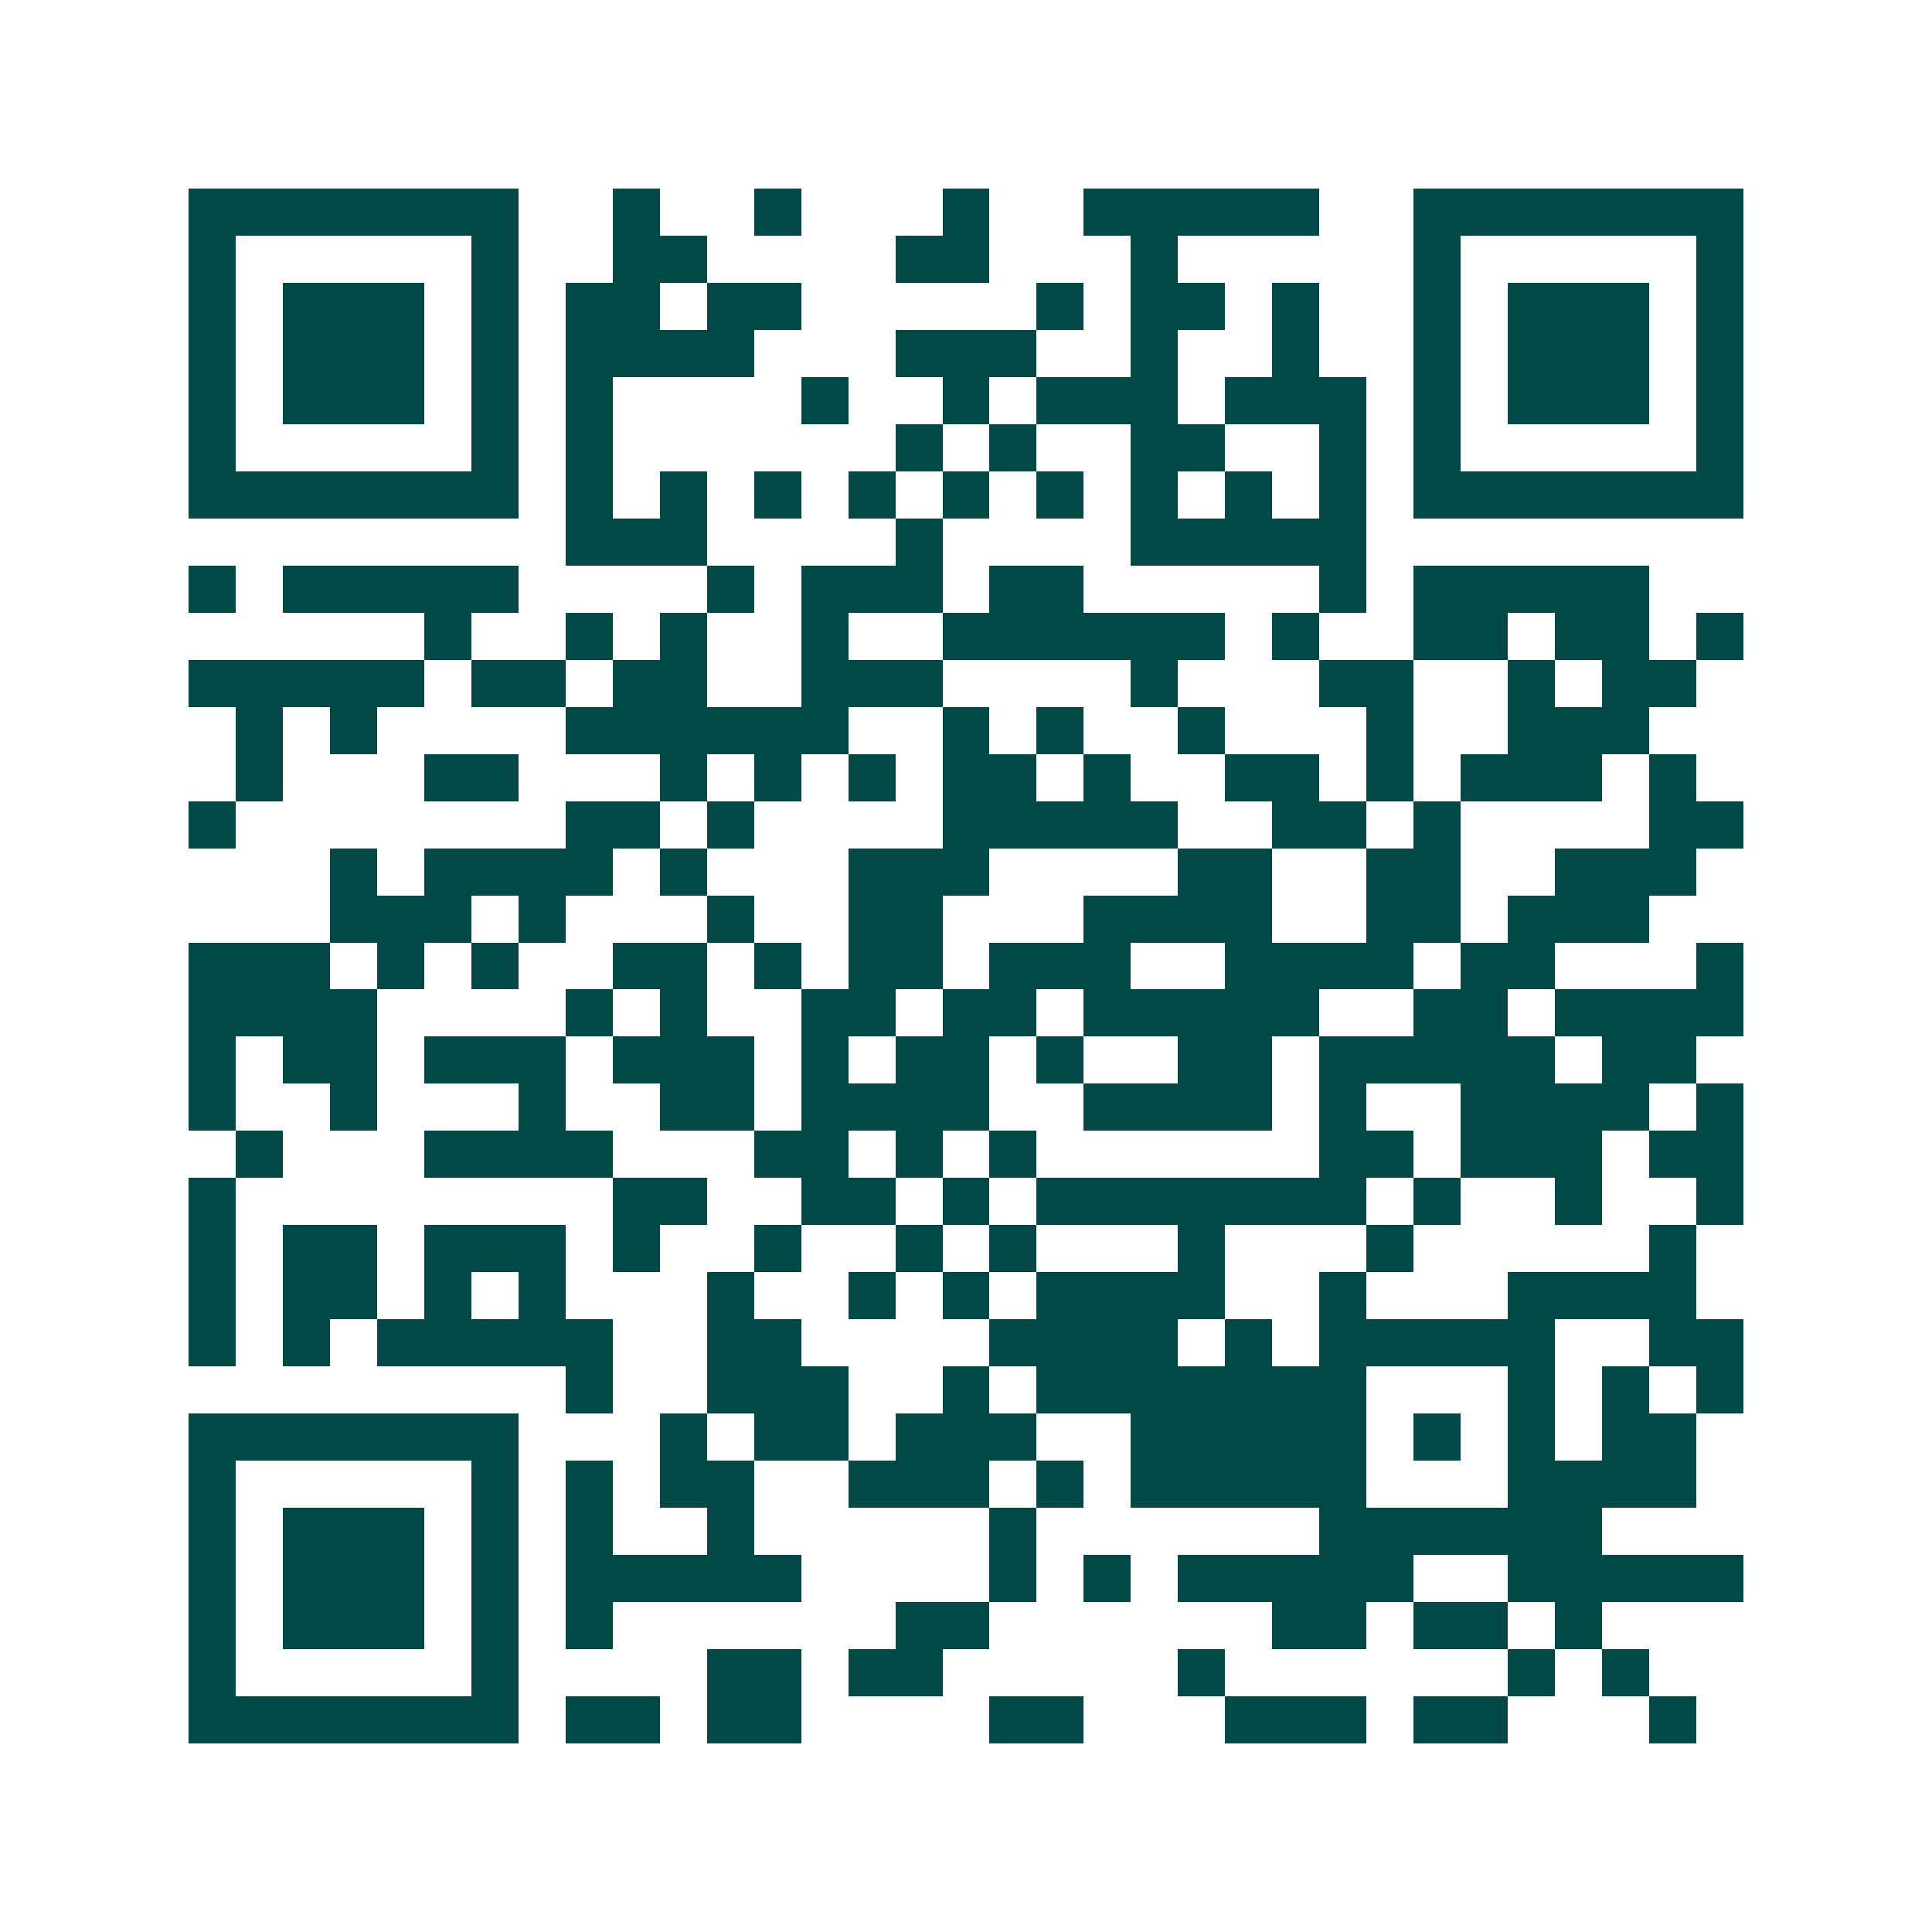 <svg xmlns="http://www.w3.org/2000/svg" width="200" height="200" viewBox="0 0 41 41" shape-rendering="crispEdges"><path fill="#ffffff" d="M0 0h41v41H0z"/><path stroke="#014847" d="M4 4.5h7m2 0h1m2 0h1m3 0h1m2 0h5m2 0h7M4 5.5h1m5 0h1m2 0h2m4 0h2m3 0h1m5 0h1m5 0h1M4 6.5h1m1 0h3m1 0h1m1 0h2m1 0h2m5 0h1m1 0h2m1 0h1m2 0h1m1 0h3m1 0h1M4 7.5h1m1 0h3m1 0h1m1 0h4m3 0h3m2 0h1m2 0h1m2 0h1m1 0h3m1 0h1M4 8.5h1m1 0h3m1 0h1m1 0h1m4 0h1m2 0h1m1 0h3m1 0h3m1 0h1m1 0h3m1 0h1M4 9.5h1m5 0h1m1 0h1m6 0h1m1 0h1m2 0h2m2 0h1m1 0h1m5 0h1M4 10.5h7m1 0h1m1 0h1m1 0h1m1 0h1m1 0h1m1 0h1m1 0h1m1 0h1m1 0h1m1 0h7M12 11.5h3m4 0h1m4 0h5M4 12.5h1m1 0h5m4 0h1m1 0h3m1 0h2m5 0h1m1 0h5M9 13.5h1m2 0h1m1 0h1m2 0h1m2 0h6m1 0h1m2 0h2m1 0h2m1 0h1M4 14.5h5m1 0h2m1 0h2m2 0h3m4 0h1m3 0h2m2 0h1m1 0h2M5 15.5h1m1 0h1m4 0h6m2 0h1m1 0h1m2 0h1m3 0h1m2 0h3M5 16.5h1m3 0h2m3 0h1m1 0h1m1 0h1m1 0h2m1 0h1m2 0h2m1 0h1m1 0h3m1 0h1M4 17.5h1m7 0h2m1 0h1m4 0h5m2 0h2m1 0h1m4 0h2M7 18.5h1m1 0h4m1 0h1m3 0h3m4 0h2m2 0h2m2 0h3M7 19.5h3m1 0h1m3 0h1m2 0h2m3 0h4m2 0h2m1 0h3M4 20.5h3m1 0h1m1 0h1m2 0h2m1 0h1m1 0h2m1 0h3m2 0h4m1 0h2m3 0h1M4 21.5h4m4 0h1m1 0h1m2 0h2m1 0h2m1 0h5m2 0h2m1 0h4M4 22.5h1m1 0h2m1 0h3m1 0h3m1 0h1m1 0h2m1 0h1m2 0h2m1 0h5m1 0h2M4 23.5h1m2 0h1m3 0h1m2 0h2m1 0h4m2 0h4m1 0h1m2 0h4m1 0h1M5 24.5h1m3 0h4m3 0h2m1 0h1m1 0h1m6 0h2m1 0h3m1 0h2M4 25.5h1m8 0h2m2 0h2m1 0h1m1 0h7m1 0h1m2 0h1m2 0h1M4 26.5h1m1 0h2m1 0h3m1 0h1m2 0h1m2 0h1m1 0h1m3 0h1m3 0h1m5 0h1M4 27.5h1m1 0h2m1 0h1m1 0h1m3 0h1m2 0h1m1 0h1m1 0h4m2 0h1m3 0h4M4 28.5h1m1 0h1m1 0h5m2 0h2m4 0h4m1 0h1m1 0h5m2 0h2M12 29.5h1m2 0h3m2 0h1m1 0h7m3 0h1m1 0h1m1 0h1M4 30.5h7m3 0h1m1 0h2m1 0h3m2 0h5m1 0h1m1 0h1m1 0h2M4 31.5h1m5 0h1m1 0h1m1 0h2m2 0h3m1 0h1m1 0h5m3 0h4M4 32.5h1m1 0h3m1 0h1m1 0h1m2 0h1m5 0h1m6 0h6M4 33.5h1m1 0h3m1 0h1m1 0h5m4 0h1m1 0h1m1 0h5m2 0h5M4 34.5h1m1 0h3m1 0h1m1 0h1m6 0h2m6 0h2m1 0h2m1 0h1M4 35.5h1m5 0h1m4 0h2m1 0h2m5 0h1m6 0h1m1 0h1M4 36.5h7m1 0h2m1 0h2m4 0h2m3 0h3m1 0h2m3 0h1"/></svg>
